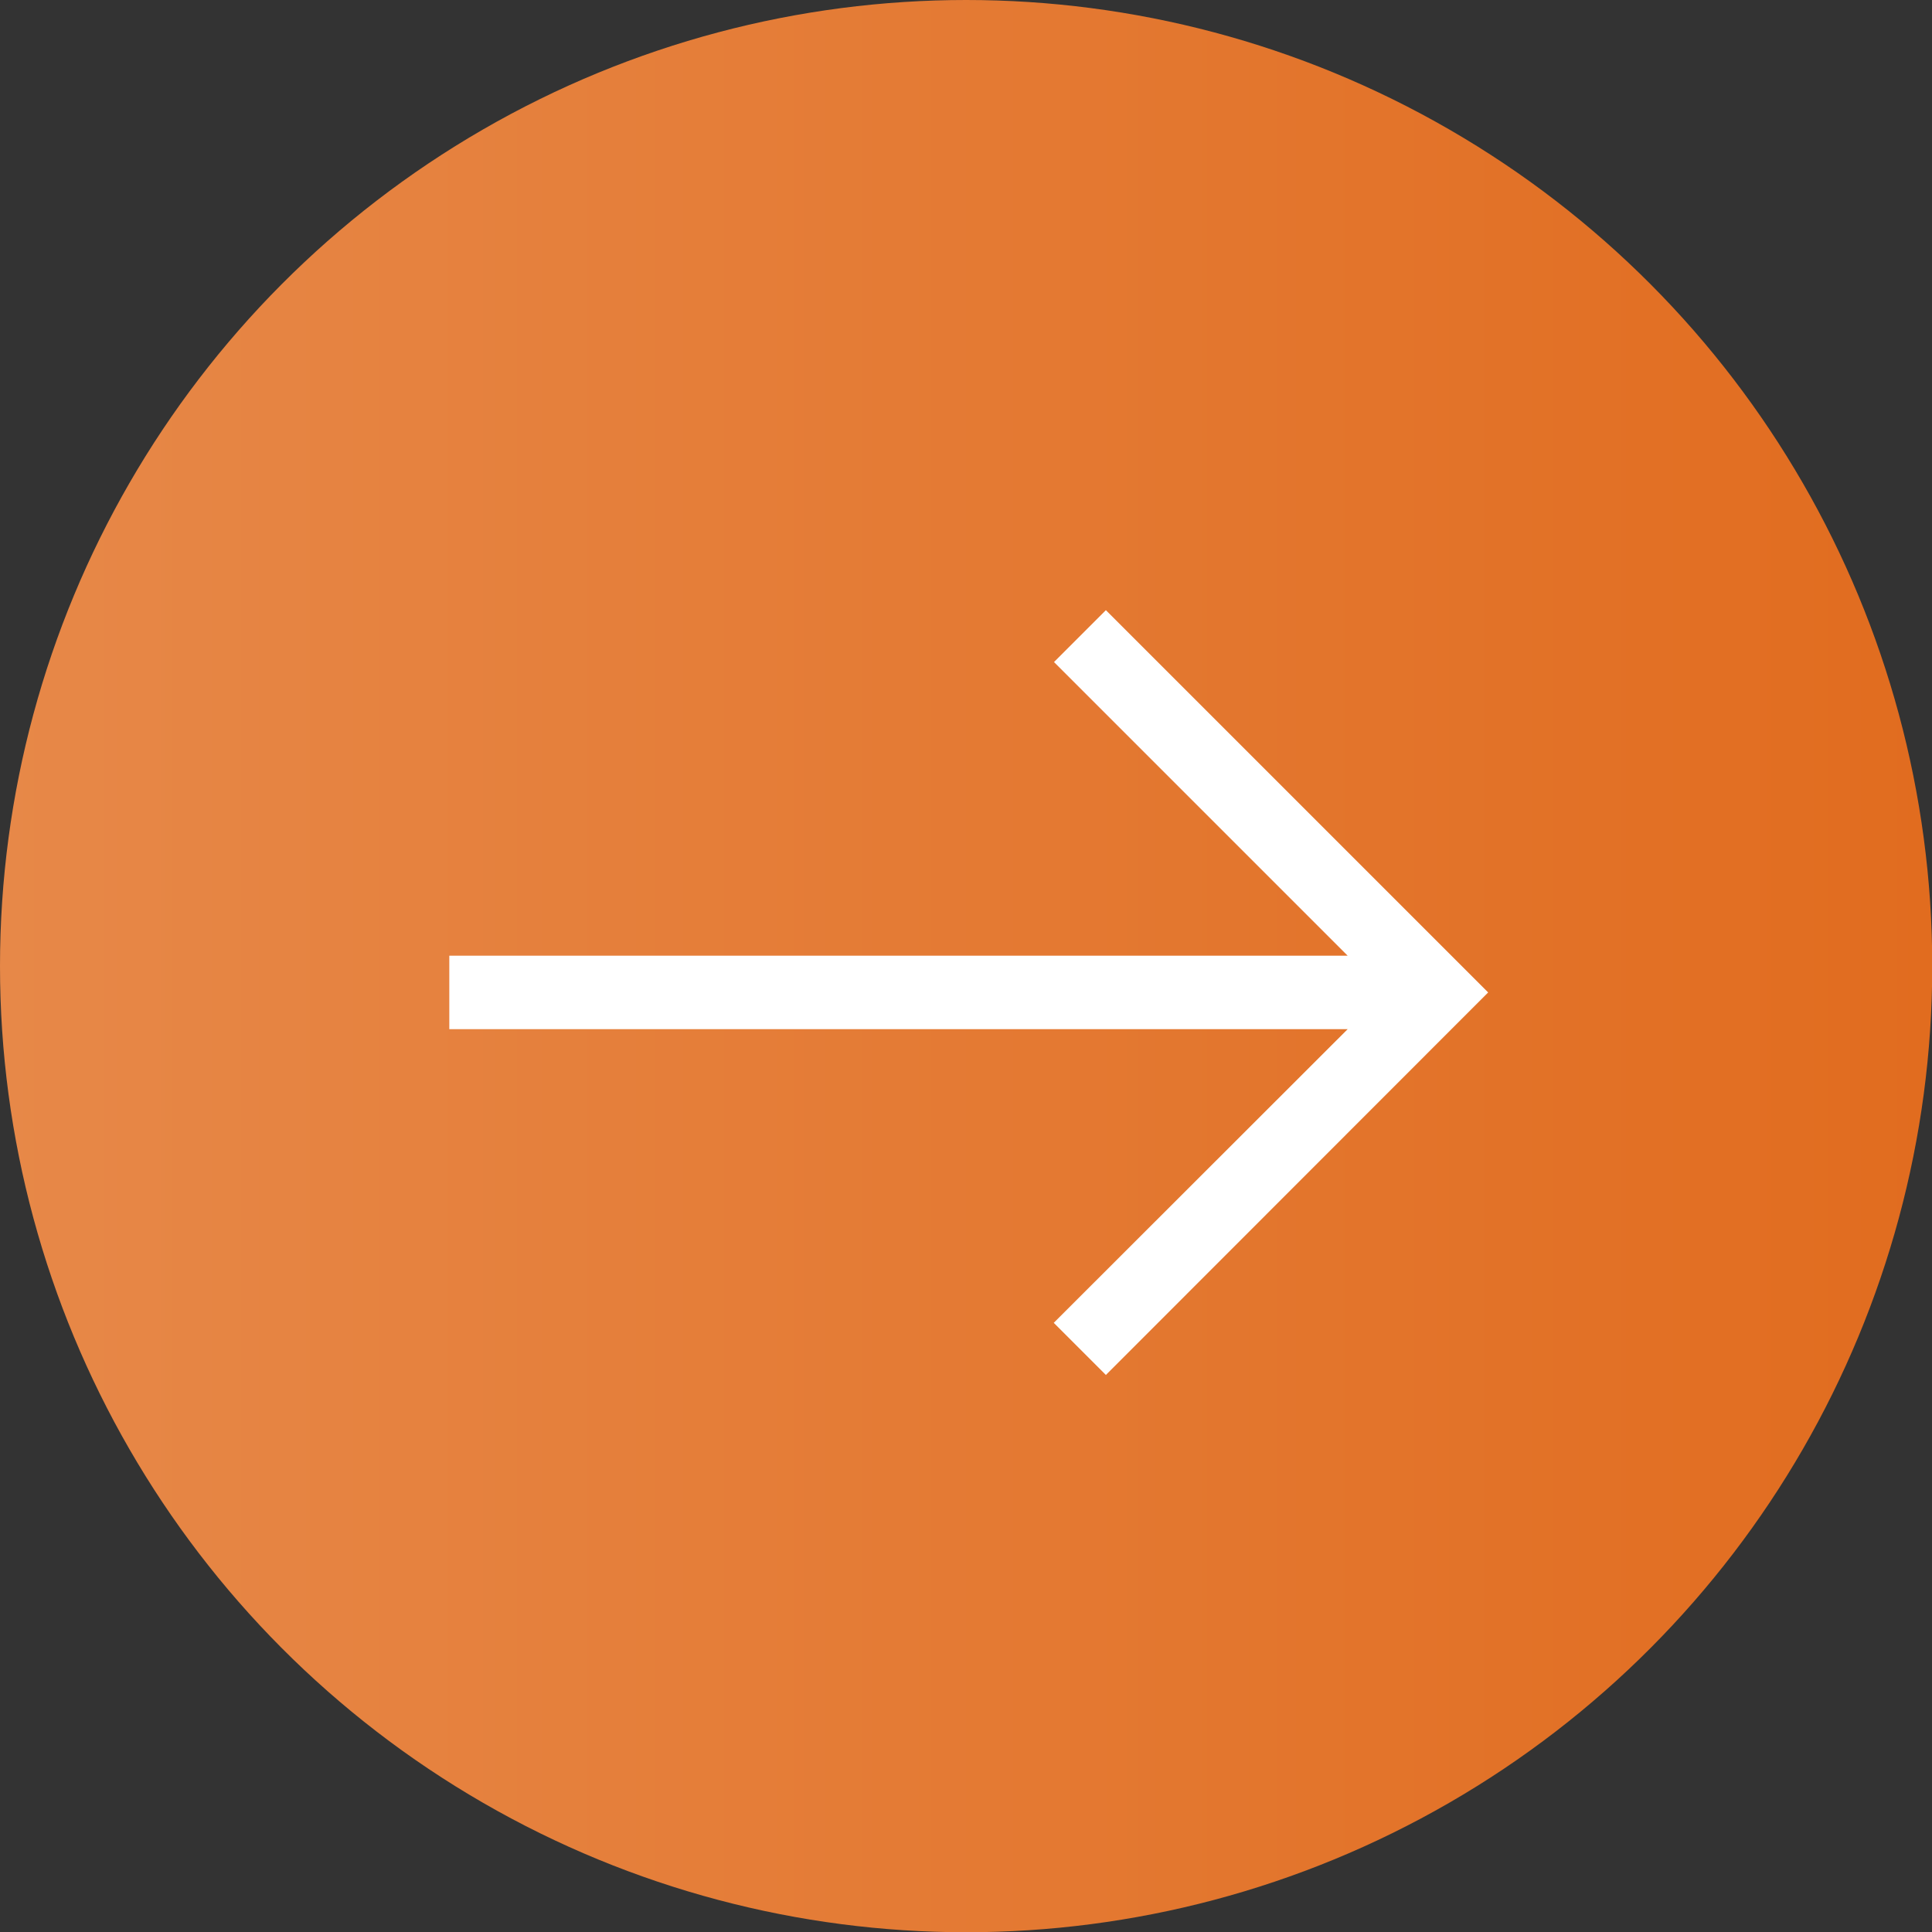 <?xml version="1.0" encoding="UTF-8"?> <svg xmlns="http://www.w3.org/2000/svg" xmlns:xlink="http://www.w3.org/1999/xlink" id="_Слой_2" data-name="Слой 2" viewBox="0 0 77.83 77.83"><rect x="0" y="0" width="77.83" height="77.83" fill="#333333" stroke="none"/><defs><style> .cls-1 { fill: #fff; } .cls-2 { fill: url(#_Безымянный_градиент_28); } </style><linearGradient id="_Безымянный_градиент_28" data-name="Безымянный градиент 28" x1="-1976.82" y1="-164.16" x2="-1898.99" y2="-164.16" gradientTransform="translate(1976.82 203.07)" gradientUnits="userSpaceOnUse"><stop offset="0" stop-color="#e78848"></stop><stop offset="1" stop-color="#e16c1f"></stop></linearGradient></defs><g id="_Слой_8" data-name="Слой 8"><g><circle class="cls-2" cx="38.92" cy="38.92" r="38.92"></circle><polygon class="cls-1" points="44.55 24.58 42.46 26.67 54.29 38.5 18.1 38.5 18.1 41.46 54.29 41.46 42.45 53.29 44.55 55.39 59.95 39.98 44.55 24.58"></polygon></g></g></svg> 